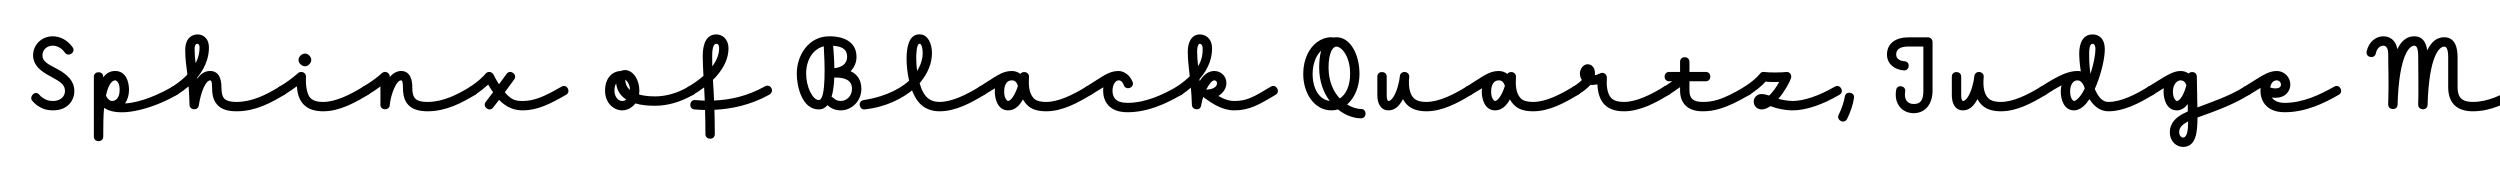 <svg width="4000" height="270" viewBox="0 0 4000 270" fill="none" xmlns="http://www.w3.org/2000/svg">
<g clip-path="url(#clip0_105_284)">
<path d="M3786.61 82.524C3789.46 68.274 3800.26 58.074 3813.46 58.074C3822.16 58.074 3833.26 62.874 3835.66 78.774C3842.41 64.674 3851.41 58.074 3862.66 58.074C3877.36 58.074 3882.16 69.624 3883.51 80.574C3890.41 66.174 3899.56 59.574 3910.66 59.574C3930.16 59.574 3932.11 80.124 3932.11 91.974V139.374C3932.11 155.574 3938.56 163.074 3956.56 163.074C3981.16 163.074 4004.11 151.524 4025.11 138.624C4033.51 133.524 4041.16 146.424 4032.91 151.524C4011.31 164.724 3985.96 178.074 3956.56 178.074C3931.96 178.074 3917.11 165.774 3917.11 139.374V91.974C3917.11 77.874 3914.11 74.574 3910.66 74.574C3903.61 74.574 3886.51 87.474 3884.11 167.874C3883.81 177.624 3868.81 177.024 3869.11 167.274C3869.86 142.824 3869.11 115.524 3869.11 90.474C3869.11 75.924 3866.11 73.074 3862.66 73.074C3855.61 73.074 3838.51 86.724 3836.11 167.574C3835.81 177.324 3820.81 176.574 3821.11 166.974C3822.31 125.874 3821.11 113.724 3821.11 85.524C3821.11 80.574 3819.46 73.074 3813.46 73.074C3806.71 73.074 3802.51 79.224 3801.31 85.524C3799.36 94.974 3784.66 92.124 3786.61 82.524Z" fill="black"/>
<path d="M3591.19 138.624C3616.09 123.474 3627.78 113.574 3642.78 113.574C3654.93 113.574 3664.53 123.474 3664.53 135.324C3664.53 143.874 3658.68 156.474 3640.23 156.474C3638.28 156.474 3636.63 156.324 3634.98 156.174C3638.58 161.274 3645.33 164.574 3655.53 164.574C3684.78 164.574 3712.23 151.374 3734.73 138.624C3743.43 133.524 3750.33 146.874 3742.23 151.524C3719.13 164.874 3689.28 179.574 3655.53 179.574C3625.23 179.574 3616.69 160.074 3616.69 145.074C3616.69 143.574 3616.83 142.074 3616.98 140.574C3611.88 143.574 3605.88 147.324 3598.98 151.524C3590.58 156.624 3582.94 143.724 3591.19 138.624ZM3642.78 128.574H3642.19H3642.03L3641.28 128.724H3641.13C3635.73 129.624 3633.18 135.024 3632.28 139.974C3634.38 140.724 3637.38 141.474 3640.23 141.474C3646.23 141.474 3649.53 139.374 3649.53 135.324C3649.53 131.574 3646.53 128.574 3642.78 128.574Z" fill="black"/>
<path d="M3437.52 138.624C3462.27 123.624 3475.17 113.574 3488.82 113.574C3493.77 113.574 3498.12 115.074 3501.72 117.624C3505.77 113.274 3514.92 114.774 3514.92 122.574C3515.22 141.924 3515.67 158.124 3515.82 171.924C3539.37 162.774 3566.37 154.224 3590.97 138.774C3598.17 134.274 3607.62 145.974 3599.07 151.374C3571.02 169.074 3536.97 180.324 3515.97 187.974C3515.82 210.174 3514.32 235.074 3492.72 235.074C3482.97 235.074 3471.72 226.974 3471.72 211.374C3471.72 197.124 3481.47 187.674 3494.07 181.374C3496.17 180.324 3498.27 179.274 3500.52 178.224V178.074C3500.52 174.474 3500.52 170.574 3500.37 166.524C3495.87 172.524 3490.02 176.574 3482.97 176.574C3466.47 176.574 3461.67 158.574 3461.67 146.424C3461.67 144.624 3461.82 142.824 3461.97 141.024C3456.87 144.174 3451.32 147.624 3445.32 151.524C3437.67 156.624 3428.82 143.874 3437.52 138.624ZM3476.67 146.424C3476.67 157.824 3481.62 161.574 3482.97 161.574C3488.37 161.574 3495.12 149.124 3498.27 136.074C3496.17 130.824 3493.17 128.574 3488.82 128.574H3488.37C3483.57 128.874 3476.67 134.574 3476.67 146.424ZM3486.72 211.374C3486.72 216.474 3489.72 220.074 3492.72 220.074C3499.92 220.074 3501.12 206.274 3500.97 194.274C3489.87 199.974 3486.72 205.374 3486.72 211.374Z" fill="black"/>
<path d="M3445.25 151.524C3423.8 164.574 3398.45 178.074 3373.4 178.074C3359.75 178.074 3349.55 169.074 3343.1 158.574C3341.9 160.374 3340.7 162.174 3339.35 163.824C3333.8 171.024 3326.15 176.574 3318.5 176.574C3302 176.574 3297.2 158.574 3297.2 146.424C3297.2 142.974 3297.65 139.674 3298.4 136.524C3291.8 139.974 3283.55 144.774 3273.5 151.374C3265.4 156.624 3257 144.024 3265.4 138.774C3293.75 120.474 3309.05 113.574 3324.35 113.574C3326 113.574 3327.65 113.724 3329.3 114.174C3327.5 102.924 3326.75 92.574 3326.75 85.674C3326.75 69.024 3332.6 55.074 3348.2 55.074C3359 55.074 3367.7 62.424 3367.7 78.624C3367.7 93.024 3362.6 114.624 3355.1 134.124C3353.9 136.974 3352.85 139.674 3351.65 142.374C3352.85 145.074 3354.05 147.624 3355.55 150.174C3360.8 159.024 3366.5 163.074 3373.4 163.074C3393.35 163.074 3416.3 151.674 3437.45 138.624C3445.85 133.674 3453.35 146.424 3445.25 151.524ZM3342.65 86.274C3342.65 98.274 3343.25 108.774 3344.75 118.224C3349.7 103.074 3352.7 87.474 3352.7 78.624C3352.7 70.374 3348.8 70.074 3348.2 70.074C3342.95 70.074 3342.65 79.524 3342.65 86.274ZM3312.2 146.424C3312.2 157.824 3317.15 161.574 3318.5 161.574C3320.15 161.574 3323.6 159.624 3327.65 154.524C3330.95 150.324 3333.35 146.124 3335.6 141.624C3335.45 140.874 3335.15 140.274 3335 139.524C3331.7 130.224 3326.6 128.574 3324.35 128.574C3314.15 128.574 3312.2 140.274 3312.2 146.424Z" fill="black"/>
<path d="M3137.92 122.574V152.274C3137.92 161.724 3140.77 161.574 3140.92 161.574C3142.57 161.574 3145.27 160.224 3148.42 155.424C3153.67 147.474 3157.87 133.074 3158.92 121.824C3158.92 121.674 3159.07 121.524 3159.07 121.374C3159.07 121.224 3159.07 121.074 3159.07 120.924C3159.07 120.624 3159.22 120.474 3159.22 120.324C3159.22 120.174 3159.22 120.174 3159.37 120.024C3159.37 119.874 3159.52 119.724 3159.52 119.574C3159.52 119.424 3159.67 119.274 3159.67 119.124C3159.67 118.974 3159.82 118.974 3159.82 118.824C3159.97 118.524 3160.12 118.374 3160.27 118.224C3164.02 112.524 3174.67 114.924 3173.92 123.324C3172.12 141.174 3175.87 151.824 3181.12 156.924C3184.87 160.674 3190.87 163.074 3201.52 163.074C3221.17 163.074 3244.57 151.524 3265.57 138.624C3273.97 133.524 3281.62 146.424 3273.37 151.524C3251.77 164.724 3226.87 178.074 3201.52 178.074C3188.77 178.074 3178.12 175.074 3170.62 167.724C3167.92 165.024 3165.67 162.024 3163.87 158.574C3162.97 160.374 3162.07 162.024 3161.02 163.524C3156.82 170.124 3150.37 176.574 3140.92 176.574C3127.57 176.574 3122.92 164.574 3122.92 152.274V122.574C3122.92 112.674 3137.92 112.974 3137.92 122.574Z" fill="black"/>
<path d="M3046.33 112.677C3031.33 111.627 3019.18 102.327 3019.18 87.327C3019.18 68.877 3033.73 59.727 3053.68 59.727H3084.73C3088.78 59.727 3092.08 63.027 3092.08 67.077V145.077C3092.08 166.227 3080.68 181.077 3061.78 181.077C3043.93 181.077 3029.83 166.677 3033.88 143.727C3035.53 134.277 3049.93 137.127 3048.28 146.427C3046.18 158.577 3051.43 166.377 3061.78 166.377C3072.43 166.377 3077.38 161.127 3077.38 145.077V74.427H3053.68C3038.23 74.427 3033.88 80.127 3033.88 87.327C3033.88 94.527 3040.33 97.527 3047.23 97.977C3056.98 98.577 3055.63 113.277 3046.33 112.677Z" fill="black"/>
<path d="M2941.82 183.775C2946.62 174.025 2950.52 162.775 2951.72 154.525C2953.07 144.925 2967.92 147.025 2966.42 156.625C2964.92 167.275 2960.72 179.425 2955.32 190.375C2950.97 199.075 2937.62 192.475 2941.82 183.775Z" fill="black"/>
<path d="M2791.37 138.778C2802.47 131.278 2811.32 124.078 2815.82 118.078C2817.32 116.128 2819.27 114.478 2823.17 115.228C2829.32 116.278 2852.27 116.128 2857.22 115.228C2863.07 114.028 2867.42 119.728 2865.62 124.978C2863.37 131.878 2855.42 146.428 2845.37 158.128C2851.52 159.778 2861.27 161.578 2868.02 161.578C2885.72 161.578 2909.87 153.628 2935.82 138.628C2944.37 133.678 2951.57 146.728 2943.32 151.528C2916.17 167.428 2889.62 176.578 2868.02 176.578C2855.72 176.578 2841.32 173.278 2834.57 170.428C2833.97 170.278 2833.37 169.978 2832.77 169.828C2828.12 172.978 2823.17 175.078 2818.52 175.078C2811.92 175.078 2806.07 169.978 2805.92 162.928C2805.77 155.578 2811.77 150.478 2818.22 150.478C2822.27 150.478 2826.47 151.528 2830.67 152.878C2836.52 147.328 2842.37 139.228 2846.72 131.128C2839.37 131.428 2831.27 131.278 2824.97 130.528C2818.67 137.728 2810.12 144.328 2799.77 151.378C2791.52 156.778 2783.42 144.178 2791.37 138.778Z" fill="black"/>
<path d="M2662.47 138.628C2667.27 135.778 2671.62 132.928 2675.52 130.078H2670.72C2660.82 130.078 2660.97 115.078 2670.72 115.078H2688.12V98.877C2688.12 88.828 2703.12 89.278 2703.12 98.877V115.078H2729.22C2739.12 115.078 2738.97 130.078 2729.22 130.078H2703.12V144.778C2703.12 157.528 2708.97 163.078 2724.12 163.078C2738.52 163.078 2753.67 161.428 2791.62 138.628C2800.47 133.378 2807.67 146.728 2799.42 151.528C2760.57 174.628 2740.92 178.078 2724.12 178.078C2700.57 178.078 2688.12 165.628 2688.12 144.778V139.378C2682.72 143.428 2676.42 147.628 2670.27 151.528C2662.02 156.178 2653.17 144.478 2662.47 138.628Z" fill="black"/>
<path d="M2517.01 138.777C2523.46 134.727 2527.96 131.127 2530.96 127.977C2528.86 124.977 2527.81 121.077 2527.81 117.177C2527.81 111.177 2532.91 102.777 2540.11 102.777C2548.06 102.777 2551.96 109.827 2551.96 117.477C2551.96 118.527 2551.96 119.577 2551.81 120.477C2554.81 119.877 2557.51 118.677 2560.21 117.327C2566.06 114.477 2571.31 119.427 2571.01 124.677C2570.26 134.127 2570.71 149.577 2578.06 156.927C2581.81 160.677 2587.81 163.077 2598.46 163.077C2618.11 163.077 2641.51 151.527 2662.51 138.627C2670.91 133.527 2678.56 146.427 2670.31 151.527C2648.71 164.727 2623.81 178.077 2598.46 178.077C2585.71 178.077 2575.06 175.077 2567.56 167.727C2559.01 159.177 2556.31 146.577 2555.86 134.877C2553.31 135.477 2550.46 135.927 2547.46 135.927C2546.41 135.927 2545.51 135.927 2544.61 135.777C2540.11 141.027 2533.51 146.127 2525.11 151.377C2516.71 156.627 2508.91 143.877 2517.01 138.777Z" fill="black"/>
<path d="M2346.36 138.624C2371.26 123.474 2381.46 113.574 2397.96 113.574C2403.21 113.574 2408.01 115.374 2411.76 118.224C2415.51 112.824 2426.01 114.924 2425.56 123.024C2424.96 133.824 2424.51 148.074 2433.06 157.224C2436.21 160.674 2442.36 163.074 2453.16 163.074C2472.81 163.074 2496.21 151.524 2517.21 138.624C2526.21 133.674 2533.11 146.724 2525.01 151.524C2503.41 164.724 2478.51 178.074 2453.16 178.074C2440.56 178.074 2429.61 175.524 2421.96 167.424C2419.41 164.724 2417.31 161.874 2415.81 159.024C2410.56 168.924 2402.91 176.574 2392.11 176.574C2375.61 176.574 2370.81 158.574 2370.81 146.424C2370.81 144.624 2370.96 142.824 2371.11 141.324C2366.31 144.174 2360.61 147.624 2354.16 151.524C2345.16 156.774 2338.56 143.424 2346.36 138.624ZM2385.81 146.424C2385.81 157.824 2390.76 161.574 2392.11 161.574C2396.76 161.574 2403.96 150.324 2407.86 137.274L2407.71 136.974C2405.61 131.124 2402.91 128.574 2397.96 128.574C2396.76 128.574 2395.41 128.874 2393.76 129.324C2387.16 132.024 2385.81 140.874 2385.81 146.424Z" fill="black"/>
<path d="M2218.74 122.574V152.274C2218.74 161.724 2221.59 161.574 2221.74 161.574C2223.39 161.574 2226.09 160.224 2229.24 155.424C2234.49 147.474 2238.69 133.074 2239.74 121.824C2239.74 121.674 2239.89 121.524 2239.89 121.374C2239.89 121.224 2239.89 121.074 2239.89 120.924C2239.89 120.624 2240.04 120.474 2240.04 120.324C2240.04 120.174 2240.04 120.174 2240.19 120.024C2240.19 119.874 2240.34 119.724 2240.34 119.574C2240.34 119.424 2240.49 119.274 2240.49 119.124C2240.49 118.974 2240.64 118.974 2240.64 118.824C2240.79 118.524 2240.94 118.374 2241.09 118.224C2244.84 112.524 2255.49 114.924 2254.74 123.324C2252.94 141.174 2256.69 151.824 2261.94 156.924C2265.69 160.674 2271.69 163.074 2282.34 163.074C2301.99 163.074 2325.39 151.524 2346.39 138.624C2354.79 133.524 2362.44 146.424 2354.19 151.524C2332.59 164.724 2307.69 178.074 2282.34 178.074C2269.59 178.074 2258.94 175.074 2251.44 167.724C2248.74 165.024 2246.49 162.024 2244.69 158.574C2243.79 160.374 2242.89 162.024 2241.84 163.524C2237.64 170.124 2231.19 176.574 2221.74 176.574C2208.39 176.574 2203.74 164.574 2203.74 152.274V122.574C2203.74 112.674 2218.74 112.974 2218.74 122.574Z" fill="black"/>
<path d="M2177.59 174.324C2187.49 174.324 2187.19 189.324 2177.59 189.324C2166.64 189.324 2155.09 184.974 2146.09 178.974C2144.29 177.774 2142.49 176.424 2140.69 175.074C2137.39 176.124 2133.94 176.574 2130.19 176.574C2103.04 176.574 2085.04 149.274 2085.19 118.074C2085.19 106.374 2087.59 95.574 2091.94 86.574C2099.29 71.124 2113.24 59.574 2130.34 59.574C2131.39 59.574 2132.29 59.724 2133.19 60.024C2134.84 59.724 2136.64 59.574 2138.44 59.574C2160.34 59.574 2175.19 86.874 2175.19 118.074C2175.19 138.024 2167.84 156.474 2155.39 167.124C2161.99 171.174 2170.09 174.324 2177.59 174.324ZM2125.69 108.024C2125.69 130.074 2133.34 146.574 2143.69 157.524C2153.44 151.224 2160.19 137.574 2160.19 118.074C2160.19 88.974 2145.79 74.574 2138.44 74.574C2131.39 74.574 2125.69 86.724 2125.69 108.024ZM2100.19 118.074C2100.19 144.174 2112.34 159.774 2127.49 161.424C2117.44 148.074 2110.69 130.074 2110.69 108.024C2110.69 100.224 2111.29 90.174 2113.84 81.174C2110.69 84.024 2107.84 88.074 2105.44 92.874C2102.29 99.774 2100.19 108.474 2100.19 118.074Z" fill="black"/>
<path d="M1882.58 138.924C1891.28 132.924 1898.18 127.374 1903.58 122.124C1901.93 106.974 1900.43 95.124 1900.43 82.374C1900.43 67.374 1906.73 55.074 1919.78 55.074C1928.48 55.074 1939.28 61.074 1939.28 77.724C1939.28 89.274 1936.28 106.974 1919.18 126.624C1919.33 127.674 1919.48 128.724 1919.48 129.774C1925.18 120.474 1932.83 113.574 1942.88 113.574C1952.63 113.574 1962.23 120.774 1962.23 133.224C1962.23 140.874 1957.28 148.674 1949.48 153.474C1951.43 154.674 1953.23 155.724 1955.33 156.624C1961.48 159.624 1967.93 161.574 1974.68 161.574C1994.63 161.574 2004.83 155.874 2033.33 138.624C2041.73 133.524 2049.38 146.574 2041.13 151.524C2013.53 168.174 1998.23 176.574 1974.68 176.574C1964.93 176.574 1956.38 173.724 1948.73 170.124C1940.48 166.224 1933.43 161.124 1927.43 156.924C1926.53 156.324 1925.93 155.574 1925.33 154.674C1923.83 159.174 1922.63 163.824 1921.88 168.774C1920.53 177.624 1907.33 176.574 1907.03 167.724C1906.73 157.374 1906.13 148.374 1905.38 140.274C1901.18 143.874 1896.38 147.624 1890.98 151.224C1883.03 156.774 1874.48 144.324 1882.58 138.924ZM1915.43 82.374C1915.43 89.874 1916.03 97.374 1916.93 105.924C1923.68 94.674 1924.28 85.524 1924.28 77.724C1924.28 70.674 1920.38 70.074 1919.78 70.074C1919.63 70.074 1915.43 69.924 1915.43 82.374ZM1942.88 128.574C1939.43 128.574 1934.33 134.574 1929.83 143.574C1930.43 143.424 1931.18 143.274 1931.78 143.274C1935.68 143.274 1947.23 141.174 1947.23 133.224C1947.23 130.074 1945.13 128.574 1942.88 128.574Z" fill="black"/>
<path d="M1738.01 138.624C1762.91 123.474 1773.11 113.574 1789.61 113.574C1794.71 113.574 1801.91 116.274 1807.16 122.574C1809.11 124.974 1810.91 127.824 1812.26 131.124C1815.41 140.724 1801.61 145.224 1798.16 136.524C1797.41 134.574 1796.81 133.224 1796.06 132.174C1793.66 128.724 1791.41 128.574 1789.61 128.574H1789.46C1785.41 128.574 1780.01 134.874 1780.01 145.074C1780.01 155.274 1784.66 164.574 1803.86 164.574C1833.11 164.574 1860.71 151.374 1883.06 138.624C1892.06 133.824 1898.51 146.724 1890.56 151.524C1867.31 164.874 1837.61 179.574 1803.86 179.574C1773.56 179.574 1765.01 160.974 1765.01 145.074C1765.01 143.274 1765.16 141.474 1765.31 139.674C1759.91 142.974 1753.46 146.874 1745.81 151.524C1738.01 156.174 1729.31 144.024 1738.01 138.624Z" fill="black"/>
<path d="M1567.21 138.624C1592.11 123.474 1602.31 113.574 1618.81 113.574C1624.06 113.574 1628.86 115.374 1632.61 118.224C1636.36 112.824 1646.86 114.924 1646.41 123.024C1645.81 133.824 1645.36 148.074 1653.91 157.224C1657.06 160.674 1663.21 163.074 1674.01 163.074C1693.66 163.074 1717.06 151.524 1738.06 138.624C1747.06 133.674 1753.96 146.724 1745.86 151.524C1724.26 164.724 1699.36 178.074 1674.01 178.074C1661.41 178.074 1650.46 175.524 1642.81 167.424C1640.26 164.724 1638.16 161.874 1636.66 159.024C1631.41 168.924 1623.76 176.574 1612.96 176.574C1596.46 176.574 1591.66 158.574 1591.66 146.424C1591.66 144.624 1591.81 142.824 1591.96 141.324C1587.16 144.174 1581.46 147.624 1575.01 151.524C1566.01 156.774 1559.41 143.424 1567.21 138.624ZM1606.66 146.424C1606.66 157.824 1611.61 161.574 1612.96 161.574C1617.61 161.574 1624.81 150.324 1628.71 137.274L1628.56 136.974C1626.46 131.124 1623.76 128.574 1618.81 128.574C1617.61 128.574 1616.26 128.874 1614.61 129.324C1608.01 132.024 1606.66 140.874 1606.66 146.424Z" fill="black"/>
<path d="M1382.13 160.076C1422.33 153.776 1444.38 138.326 1454.58 129.026C1451.58 116.426 1450.53 103.526 1450.53 93.776C1450.53 76.376 1453.83 54.926 1471.23 54.926C1485.48 54.926 1491.18 71.576 1491.18 84.776C1491.18 101.426 1484.13 118.376 1471.38 133.076C1474.38 143.726 1479.03 153.176 1485.78 157.976C1490.13 161.126 1495.38 163.076 1503.33 163.076C1522.98 163.076 1546.38 151.526 1567.38 138.626C1576.38 133.376 1583.28 146.876 1575.18 151.526C1553.58 164.726 1528.68 178.076 1503.33 178.076C1492.98 178.076 1483.98 175.226 1477.08 170.276C1469.13 164.576 1463.28 155.126 1459.23 144.626C1445.13 156.026 1420.08 171.026 1383.33 175.076C1374.93 175.976 1371.48 161.726 1382.13 160.076ZM1465.98 94.226C1465.98 99.776 1466.43 106.376 1467.33 113.426C1473.33 103.826 1476.33 94.076 1476.33 84.776C1476.33 76.676 1474.08 69.926 1471.53 69.926C1465.98 69.926 1465.98 88.676 1465.98 94.226Z" fill="black"/>
<path d="M1378.19 142.224C1378.19 161.574 1362.89 176.574 1345.19 176.574C1336.49 176.574 1329.29 173.424 1324.04 168.174C1320.44 172.524 1315.94 175.074 1310.09 175.074C1283.24 175.074 1274.84 138.324 1274.84 117.924C1274.84 88.074 1293.89 58.074 1326.89 58.074C1353.59 58.074 1370.39 69.174 1370.39 91.074C1370.39 100.374 1366.64 108.174 1360.94 113.874C1371.59 118.824 1378.19 127.974 1378.19 142.224ZM1355.39 91.074C1355.39 81.024 1350.44 74.424 1333.04 73.224C1333.79 83.274 1334.84 96.024 1334.99 109.074C1346.09 108.024 1355.39 102.324 1355.39 91.074ZM1289.84 117.924C1289.84 139.524 1300.49 160.074 1310.09 160.074C1322.39 160.074 1319.39 97.224 1318.04 74.124C1300.79 78.474 1289.84 95.574 1289.84 117.924ZM1333.79 157.074C1336.49 159.624 1340.39 161.574 1345.19 161.574C1354.79 161.574 1363.19 153.324 1363.19 142.224C1363.19 127.674 1351.19 124.074 1336.34 124.074C1336.19 124.074 1335.89 124.074 1335.74 124.074C1335.59 124.074 1335.44 124.074 1335.29 124.074C1335.14 124.074 1334.99 124.074 1334.84 123.924C1334.39 135.324 1333.19 146.124 1330.49 154.974C1331.54 155.274 1332.74 156.024 1333.79 157.074Z" fill="black"/>
<path d="M1112.49 160.074C1117.44 160.524 1122.39 160.824 1127.64 160.974C1127.19 153.474 1126.89 146.424 1126.59 139.824C1121.34 143.724 1115.64 147.624 1109.34 151.524C1099.29 157.224 1092.39 144.174 1101.54 138.624C1111.29 132.774 1119.09 127.074 1125.54 121.374C1124.94 108.924 1124.34 98.574 1124.34 89.874C1124.34 67.224 1131.84 55.074 1146.24 55.074C1154.94 55.074 1165.59 61.674 1165.59 77.574C1165.59 91.824 1159.29 107.724 1145.04 123.324C1143.69 124.824 1142.19 126.324 1140.69 127.674C1141.29 137.574 1142.04 148.224 1142.49 160.824C1168.44 159.774 1195.89 153.774 1223.34 138.474C1232.79 132.624 1240.44 146.274 1230.54 151.674C1200.84 168.174 1169.64 174.474 1143.09 175.674C1143.39 187.074 1143.69 199.824 1143.69 214.674C1143.69 224.424 1128.69 224.424 1128.69 214.674C1128.69 200.724 1128.39 187.824 1128.09 175.974C1122.09 175.824 1116.39 175.524 1110.99 175.074C1101.39 174.174 1102.74 159.174 1112.49 160.074ZM1139.49 93.024C1139.49 97.524 1139.64 101.874 1139.64 106.224C1147.74 95.274 1150.59 85.824 1150.59 77.124C1150.59 75.474 1150.44 70.074 1146.24 70.074C1139.19 70.074 1139.49 85.824 1139.49 93.024Z" fill="black"/>
<path d="M1048.19 169.224C1037.24 169.224 1026.14 168.324 1016.54 165.474C1011.14 172.674 1003.19 176.574 995.537 176.574C982.337 176.574 968.087 165.324 968.087 145.074C968.087 124.674 979.787 113.874 993.437 113.574C995.387 112.524 997.637 112.074 999.737 112.074C1012.94 112.074 1022.99 127.374 1022.99 145.074C1022.99 147.174 1022.84 149.274 1022.54 151.224C1029.59 153.174 1038.14 154.224 1048.19 154.224C1064.24 154.224 1082.84 149.724 1101.74 138.624C1110.29 133.524 1117.49 146.724 1109.24 151.524C1088.24 163.824 1066.94 169.224 1048.19 169.224ZM1000.49 127.524C1000.49 134.124 1003.04 139.674 1007.99 143.874C1007.54 133.374 1002.44 128.874 1000.49 127.524ZM983.087 145.074C983.087 152.124 987.137 161.574 995.537 161.574C998.087 161.574 1000.34 160.674 1002.14 159.324C993.437 153.774 987.287 145.524 985.787 133.524C984.137 136.224 983.087 139.974 983.087 145.074Z" fill="black"/>
<path d="M777.21 162.926C781.11 157.826 785.01 152.726 788.91 147.626C786.36 144.026 783.81 139.976 781.11 135.326C775.71 140.276 768.96 145.676 760.71 151.226C752.61 156.776 744.21 144.326 752.31 138.926C763.86 131.126 773.16 122.726 776.91 117.926C780.51 113.426 787.11 114.626 789.51 119.276C792.51 125.276 795.51 130.376 798.36 134.876C802.56 129.326 806.61 123.776 810.51 118.226C816.21 110.276 828.36 118.976 822.81 126.926C817.86 133.826 812.76 140.726 807.66 147.626C818.61 160.676 825.96 161.576 836.61 161.576C854.76 161.576 871.86 154.076 898.41 138.626C906.96 133.676 914.16 146.726 905.91 151.526C879.36 166.976 858.96 176.576 836.61 176.576C824.31 176.576 811.41 173.126 798.51 159.776C795.36 163.826 792.21 168.026 788.91 172.226C783.06 179.876 771.21 170.726 777.21 162.926Z" fill="black"/>
<path d="M581.224 138.624C592.924 131.574 603.724 123.774 611.074 117.024C616.024 112.524 623.674 116.274 623.674 122.574C623.674 122.724 623.674 122.874 623.674 123.324C624.574 122.274 625.474 121.224 626.524 120.174C630.424 116.424 635.824 113.574 641.674 113.574C656.674 113.574 659.824 128.724 659.674 139.524C659.524 147.924 660.874 153.024 663.124 156.174C665.824 160.074 671.224 163.074 684.124 163.074C708.724 163.074 731.674 151.524 752.674 138.624C761.074 133.524 768.724 146.424 760.474 151.524C738.874 164.724 713.524 178.074 684.124 178.074C669.424 178.074 657.574 174.474 650.824 164.874C645.874 157.674 644.674 149.124 644.674 139.224C644.674 129.474 642.874 128.574 641.674 128.574C640.624 128.574 639.124 128.874 637.024 130.974C631.174 136.674 624.724 154.824 623.674 168.024C622.924 177.774 607.924 176.724 608.674 167.124C608.824 166.524 608.824 150.924 608.674 138.324C602.674 142.824 595.774 147.324 589.024 151.524C580.624 156.624 573.124 143.574 581.224 138.624ZM608.674 122.574C608.674 122.274 608.674 122.274 608.674 122.574V122.574Z" fill="black"/>
<path d="M488.14 85.676C493.54 85.826 498.04 91.226 498.04 95.876C498.04 100.676 493.09 106.076 488.14 106.076C483.49 106.076 477.64 101.726 477.64 95.876C477.64 90.626 482.89 85.676 488.14 85.676ZM489.64 122.876C488.89 132.026 489.94 150.176 496.84 156.926C500.59 160.676 506.59 163.076 517.24 163.076C536.89 163.076 560.29 151.526 581.29 138.626C590.29 133.376 597.19 146.876 589.09 151.526C567.49 164.726 542.59 178.076 517.24 178.076C504.49 178.076 493.84 175.076 486.34 167.726C478.09 159.776 475.69 148.226 474.94 138.026C468.79 142.676 461.89 147.326 454.99 151.526C446.14 156.626 439.09 143.276 447.19 138.626C458.59 131.726 468.94 124.076 476.29 117.476C480.19 113.126 489.64 114.626 489.64 122.876Z" fill="black"/>
<path d="M275.654 138.774C286.004 132.174 293.804 125.574 299.804 119.274C298.004 104.574 296.354 94.824 296.354 80.274C296.354 60.024 308.054 55.074 316.154 55.074C323.354 55.074 334.304 59.574 334.304 76.524C334.304 87.174 331.154 105.024 316.004 123.624L315.554 123.924C315.704 124.674 315.704 125.274 315.854 125.874C320.504 118.674 327.104 113.574 336.254 113.574C351.254 113.574 354.254 128.124 354.254 138.624C354.254 148.374 355.754 154.224 358.454 157.374C361.154 160.524 366.854 163.074 378.704 163.074C403.304 163.074 426.254 151.524 447.254 138.624C456.254 133.374 463.154 146.874 455.054 151.524C433.454 164.724 408.104 178.074 378.704 178.074C365.054 178.074 354.104 175.374 347.054 166.974C340.604 159.474 339.254 149.574 339.254 138.324C339.254 129.024 337.154 128.574 336.404 128.574C329.354 128.574 321.554 146.124 318.104 168.624C316.754 177.474 303.554 176.724 303.254 167.874C302.954 156.024 302.354 146.274 301.754 138.174C296.504 142.674 290.504 147.024 283.754 151.374C273.704 156.924 266.354 144.624 275.654 138.774ZM311.354 78.024C311.354 86.574 311.954 93.474 313.004 101.124C318.254 90.924 319.304 82.224 319.304 76.524C319.304 70.074 316.304 70.074 316.154 70.074C311.804 70.074 311.354 74.874 311.354 78.024Z" fill="black"/>
<path d="M150.181 122.574C150.181 113.274 165.181 113.124 165.181 122.574V124.074C169.831 117.174 176.131 113.574 184.231 113.574C201.331 113.574 206.431 130.524 206.431 143.724C206.431 151.824 204.181 159.474 200.131 165.474C225.031 164.274 255.781 150.474 275.881 138.624C284.581 133.524 291.481 146.574 283.381 151.524C252.481 169.974 195.181 190.224 167.881 173.424C167.431 173.124 166.981 172.824 166.531 172.524C165.331 184.824 165.181 200.274 165.181 218.574C165.181 228.324 150.181 228.324 150.181 218.574V122.574ZM184.231 128.574C181.081 128.574 174.181 131.424 169.531 152.724C171.931 158.724 175.981 161.574 179.281 161.574C185.281 161.574 191.431 156.624 191.431 143.724C191.431 132.624 186.931 128.574 184.231 128.574Z" fill="black"/>
<path d="M103.794 84.174C99.594 78.174 92.844 73.074 84.294 73.074C75.894 73.074 67.944 78.774 67.944 88.674C67.944 93.624 69.594 96.324 74.094 100.224C82.794 107.424 100.344 112.224 111.444 125.424C115.794 130.524 118.944 137.424 118.944 145.674C118.944 160.074 108.894 176.574 84.744 176.574C75.144 176.574 67.944 174.324 59.994 169.074C56.994 166.974 53.994 164.124 51.594 161.274C46.044 154.974 56.244 143.274 62.994 151.674C64.794 153.924 66.294 155.124 68.394 156.474C73.794 160.224 78.144 161.574 84.744 161.574C96.894 161.574 103.944 154.374 103.944 145.674C103.944 141.024 102.594 138.174 100.044 135.024C93.294 127.074 76.644 121.974 64.494 111.624C58.494 106.524 52.944 98.724 52.944 88.674C52.944 70.974 67.194 58.074 84.294 58.074C97.194 58.074 108.594 64.974 116.094 75.474C121.944 83.574 109.494 92.124 103.794 84.174Z" fill="black"/>
</g>
<defs>
<clipPath id="clip0_105_284">
<rect width="4000" height="270" fill="white"/>
</clipPath>
</defs>
</svg>
